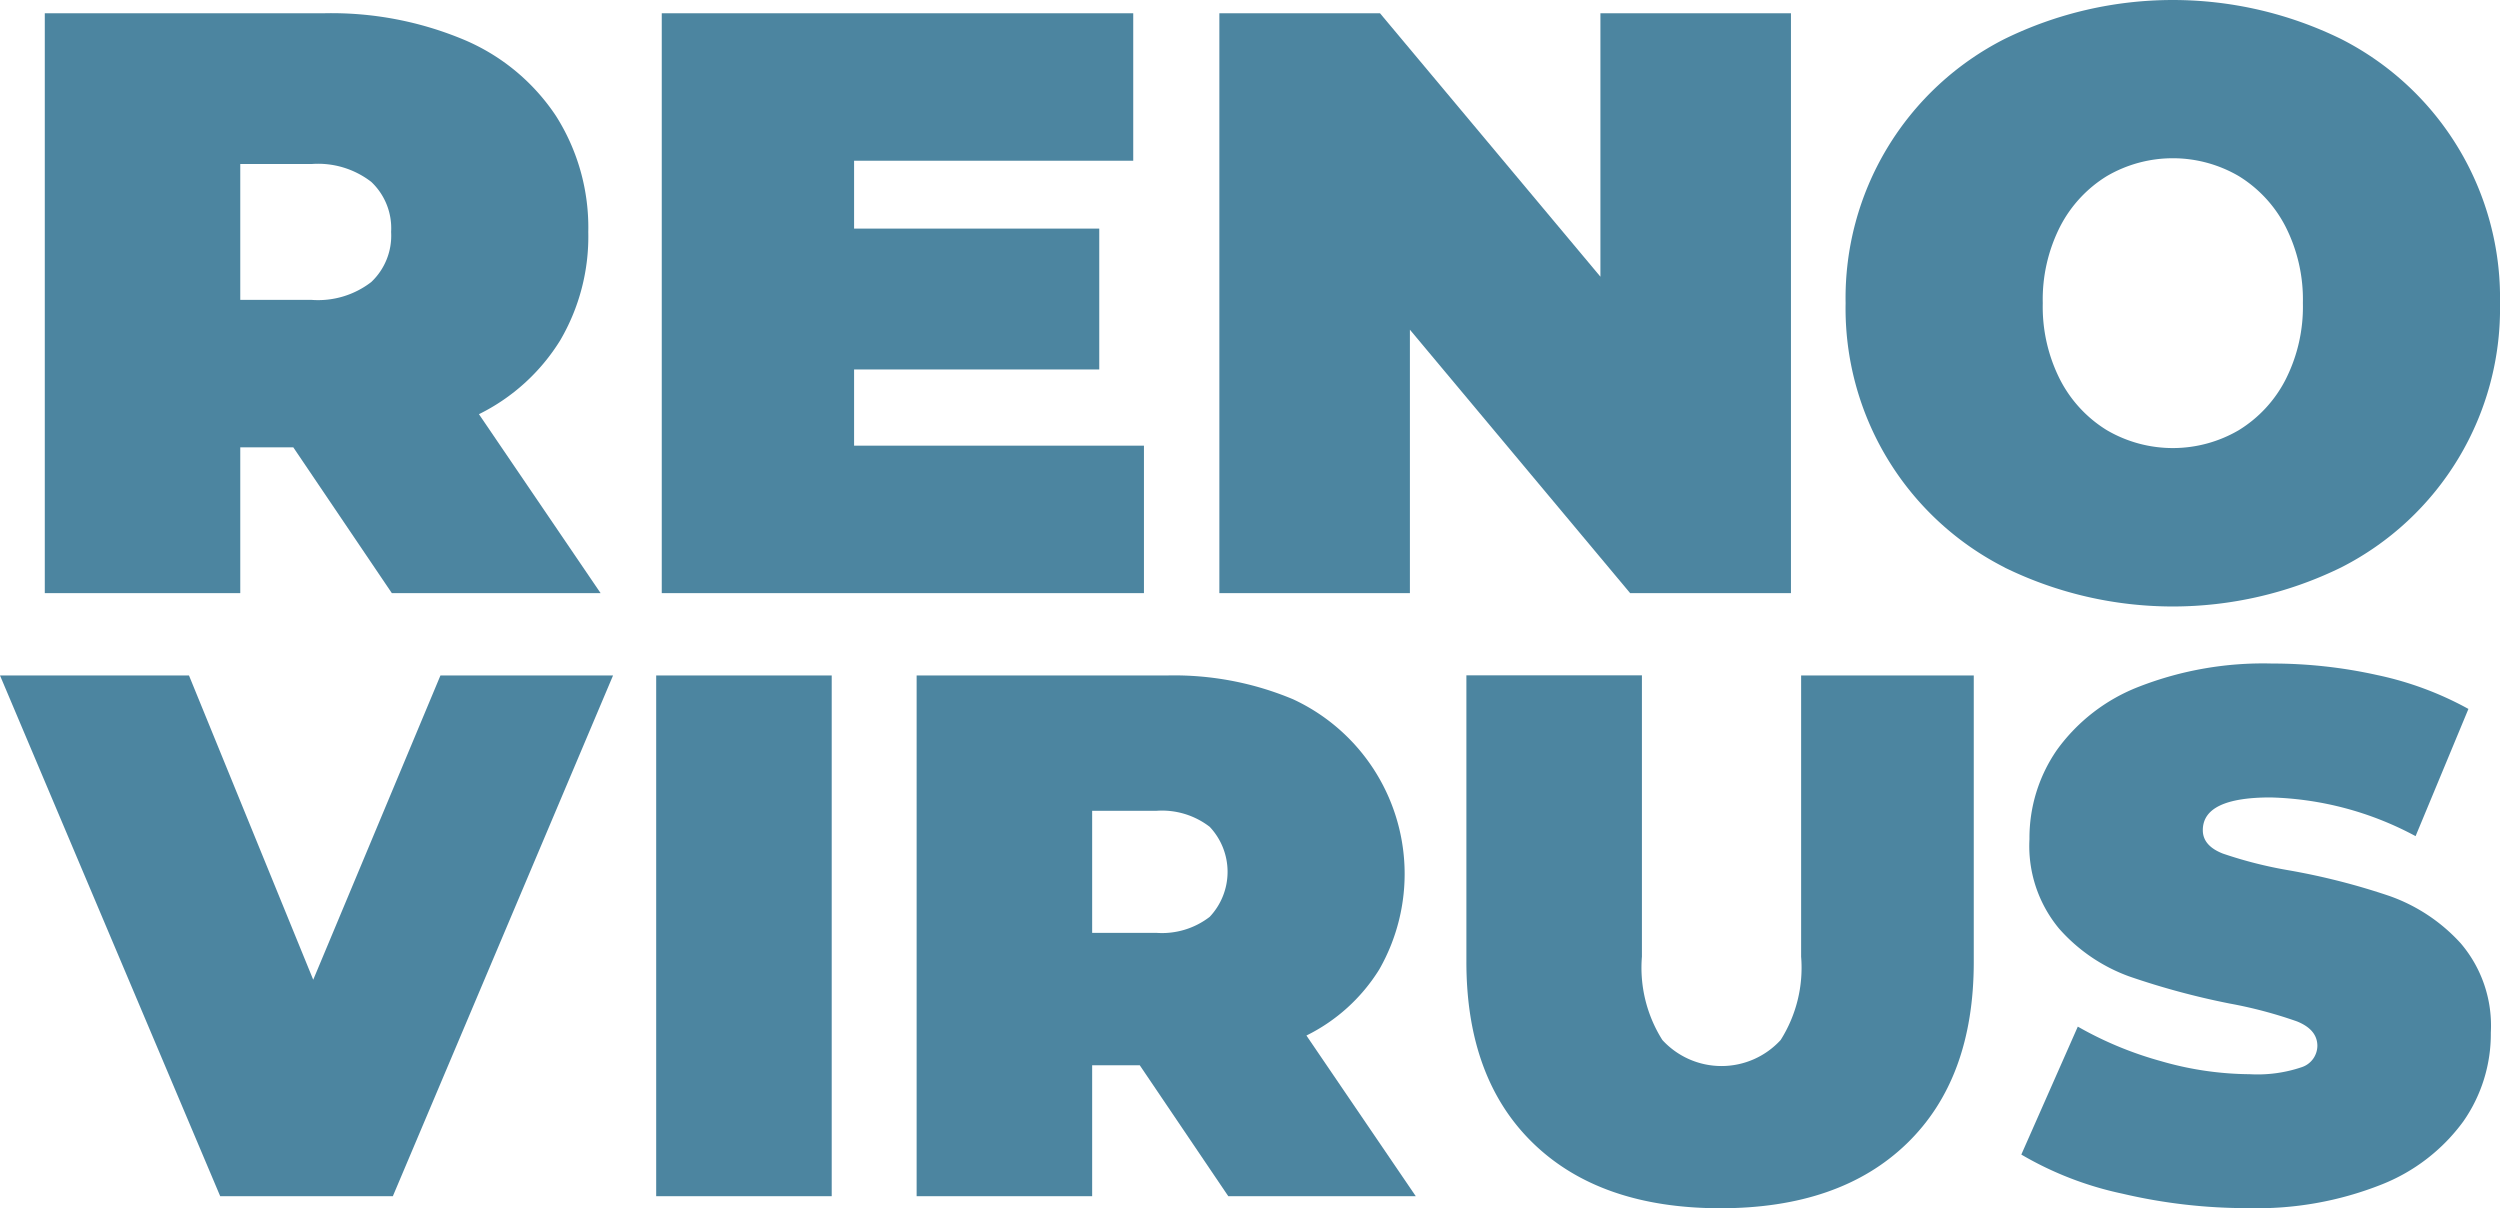 <svg xmlns="http://www.w3.org/2000/svg" width="43.714mm" height="21.125mm" viewBox="0 0 123.913 59.881">
  <g>
    <path d="M14.537,22.171H11.909V29.4H2.22V.657H16.057A16.98,16.98,0,0,1,23,1.971a10.242,10.242,0,0,1,4.558,3.777,10.316,10.316,0,0,1,1.6,5.748,10.164,10.164,0,0,1-1.395,5.379,9.862,9.862,0,0,1-4.024,3.654L29.77,29.4H19.423ZM18.4,9.013A4.308,4.308,0,0,0,15.44,8.13H11.909v6.733H15.44A4.308,4.308,0,0,0,18.4,13.98a3.158,3.158,0,0,0,.986-2.484A3.158,3.158,0,0,0,18.4,9.013Z" fill="#4c85a0"/>
    <path d="M56.7,22.089V29.4h-23.9V.657H56.169V7.966H42.333v3.366H54.485v6.98H42.333v3.777Z" fill="#4c85a0"/>
    <path d="M88.769.657V29.4H80.8L69.882,16.341V29.4H60.438V.657H68.4L79.325,13.714V.657Z" fill="#4c85a0"/>
    <path d="M99.36,28.125a14.39,14.39,0,0,1-7.882-13.1A14.39,14.39,0,0,1,99.36,1.93a18.963,18.963,0,0,1,16.67,0,14.394,14.394,0,0,1,7.883,13.1,14.394,14.394,0,0,1-7.883,13.1,18.963,18.963,0,0,1-16.67,0Zm11.6-6.8a6.32,6.32,0,0,0,2.32-2.5,7.97,7.97,0,0,0,.863-3.8,7.981,7.981,0,0,0-.863-3.8,6.324,6.324,0,0,0-2.32-2.5,6.481,6.481,0,0,0-6.528,0,6.331,6.331,0,0,0-2.32,2.5,7.981,7.981,0,0,0-.862,3.8,7.97,7.97,0,0,0,.862,3.8,6.327,6.327,0,0,0,2.32,2.5,6.474,6.474,0,0,0,6.528,0Z" fill="#4c85a0"/>
    <path d="M30.386,33.479,19.471,59.291H10.915L0,33.479H9.367l6.158,15.082,6.306-15.082Z" fill="#4c85a0"/>
    <path d="M32.524,33.479h8.7V59.291h-8.7Z" fill="#4c85a0"/>
    <path d="M56.493,52.8h-2.36v6.49h-8.7V33.479H57.857a15.25,15.25,0,0,1,6.232,1.179,9.54,9.54,0,0,1,4.278,13.386,8.853,8.853,0,0,1-3.614,3.282l5.421,7.965H60.881Zm3.466-11.819a3.874,3.874,0,0,0-2.654-.793H54.133v6.048h3.172a3.864,3.864,0,0,0,2.654-.793,3.252,3.252,0,0,0,0-4.462Z" fill="#4c85a0"/>
    <path d="M76,56.673q-3.319-3.209-3.318-9v-14.2h8.7V47.417a6.712,6.712,0,0,0,1.013,4.13,3.975,3.975,0,0,0,5.864,0,6.7,6.7,0,0,0,1.014-4.13V33.479H97.83v14.2q0,5.79-3.318,9t-9.256,3.208Q79.319,59.881,76,56.673Z" fill="#4c85a0"/>
    <path d="M105.187,59.162a16.746,16.746,0,0,1-5-1.936l2.8-6.342a17.863,17.863,0,0,0,4.131,1.714,16.139,16.139,0,0,0,4.388.645,6.818,6.818,0,0,0,2.581-.349,1.126,1.126,0,0,0,.774-1.052q0-.81-1.013-1.217a21.961,21.961,0,0,0-3.337-.885,37.894,37.894,0,0,1-4.979-1.345,8.5,8.5,0,0,1-3.467-2.361,6.4,6.4,0,0,1-1.474-4.443,7.656,7.656,0,0,1,1.364-4.425,9.015,9.015,0,0,1,4.075-3.135,16.945,16.945,0,0,1,6.582-1.143,23.906,23.906,0,0,1,5.218.572,16.353,16.353,0,0,1,4.518,1.678l-2.619,6.305a16.009,16.009,0,0,0-7.191-1.918q-3.356,0-3.355,1.623,0,.774,1,1.162a21.024,21.024,0,0,0,3.281.83,33.686,33.686,0,0,1,4.978,1.272,8.66,8.66,0,0,1,3.522,2.341,6.284,6.284,0,0,1,1.494,4.426,7.565,7.565,0,0,1-1.365,4.406,9.19,9.19,0,0,1-4.074,3.135,16.693,16.693,0,0,1-6.582,1.161A27.049,27.049,0,0,1,105.187,59.162Z" fill="#4c85a0"/>
  </g>
</svg>
